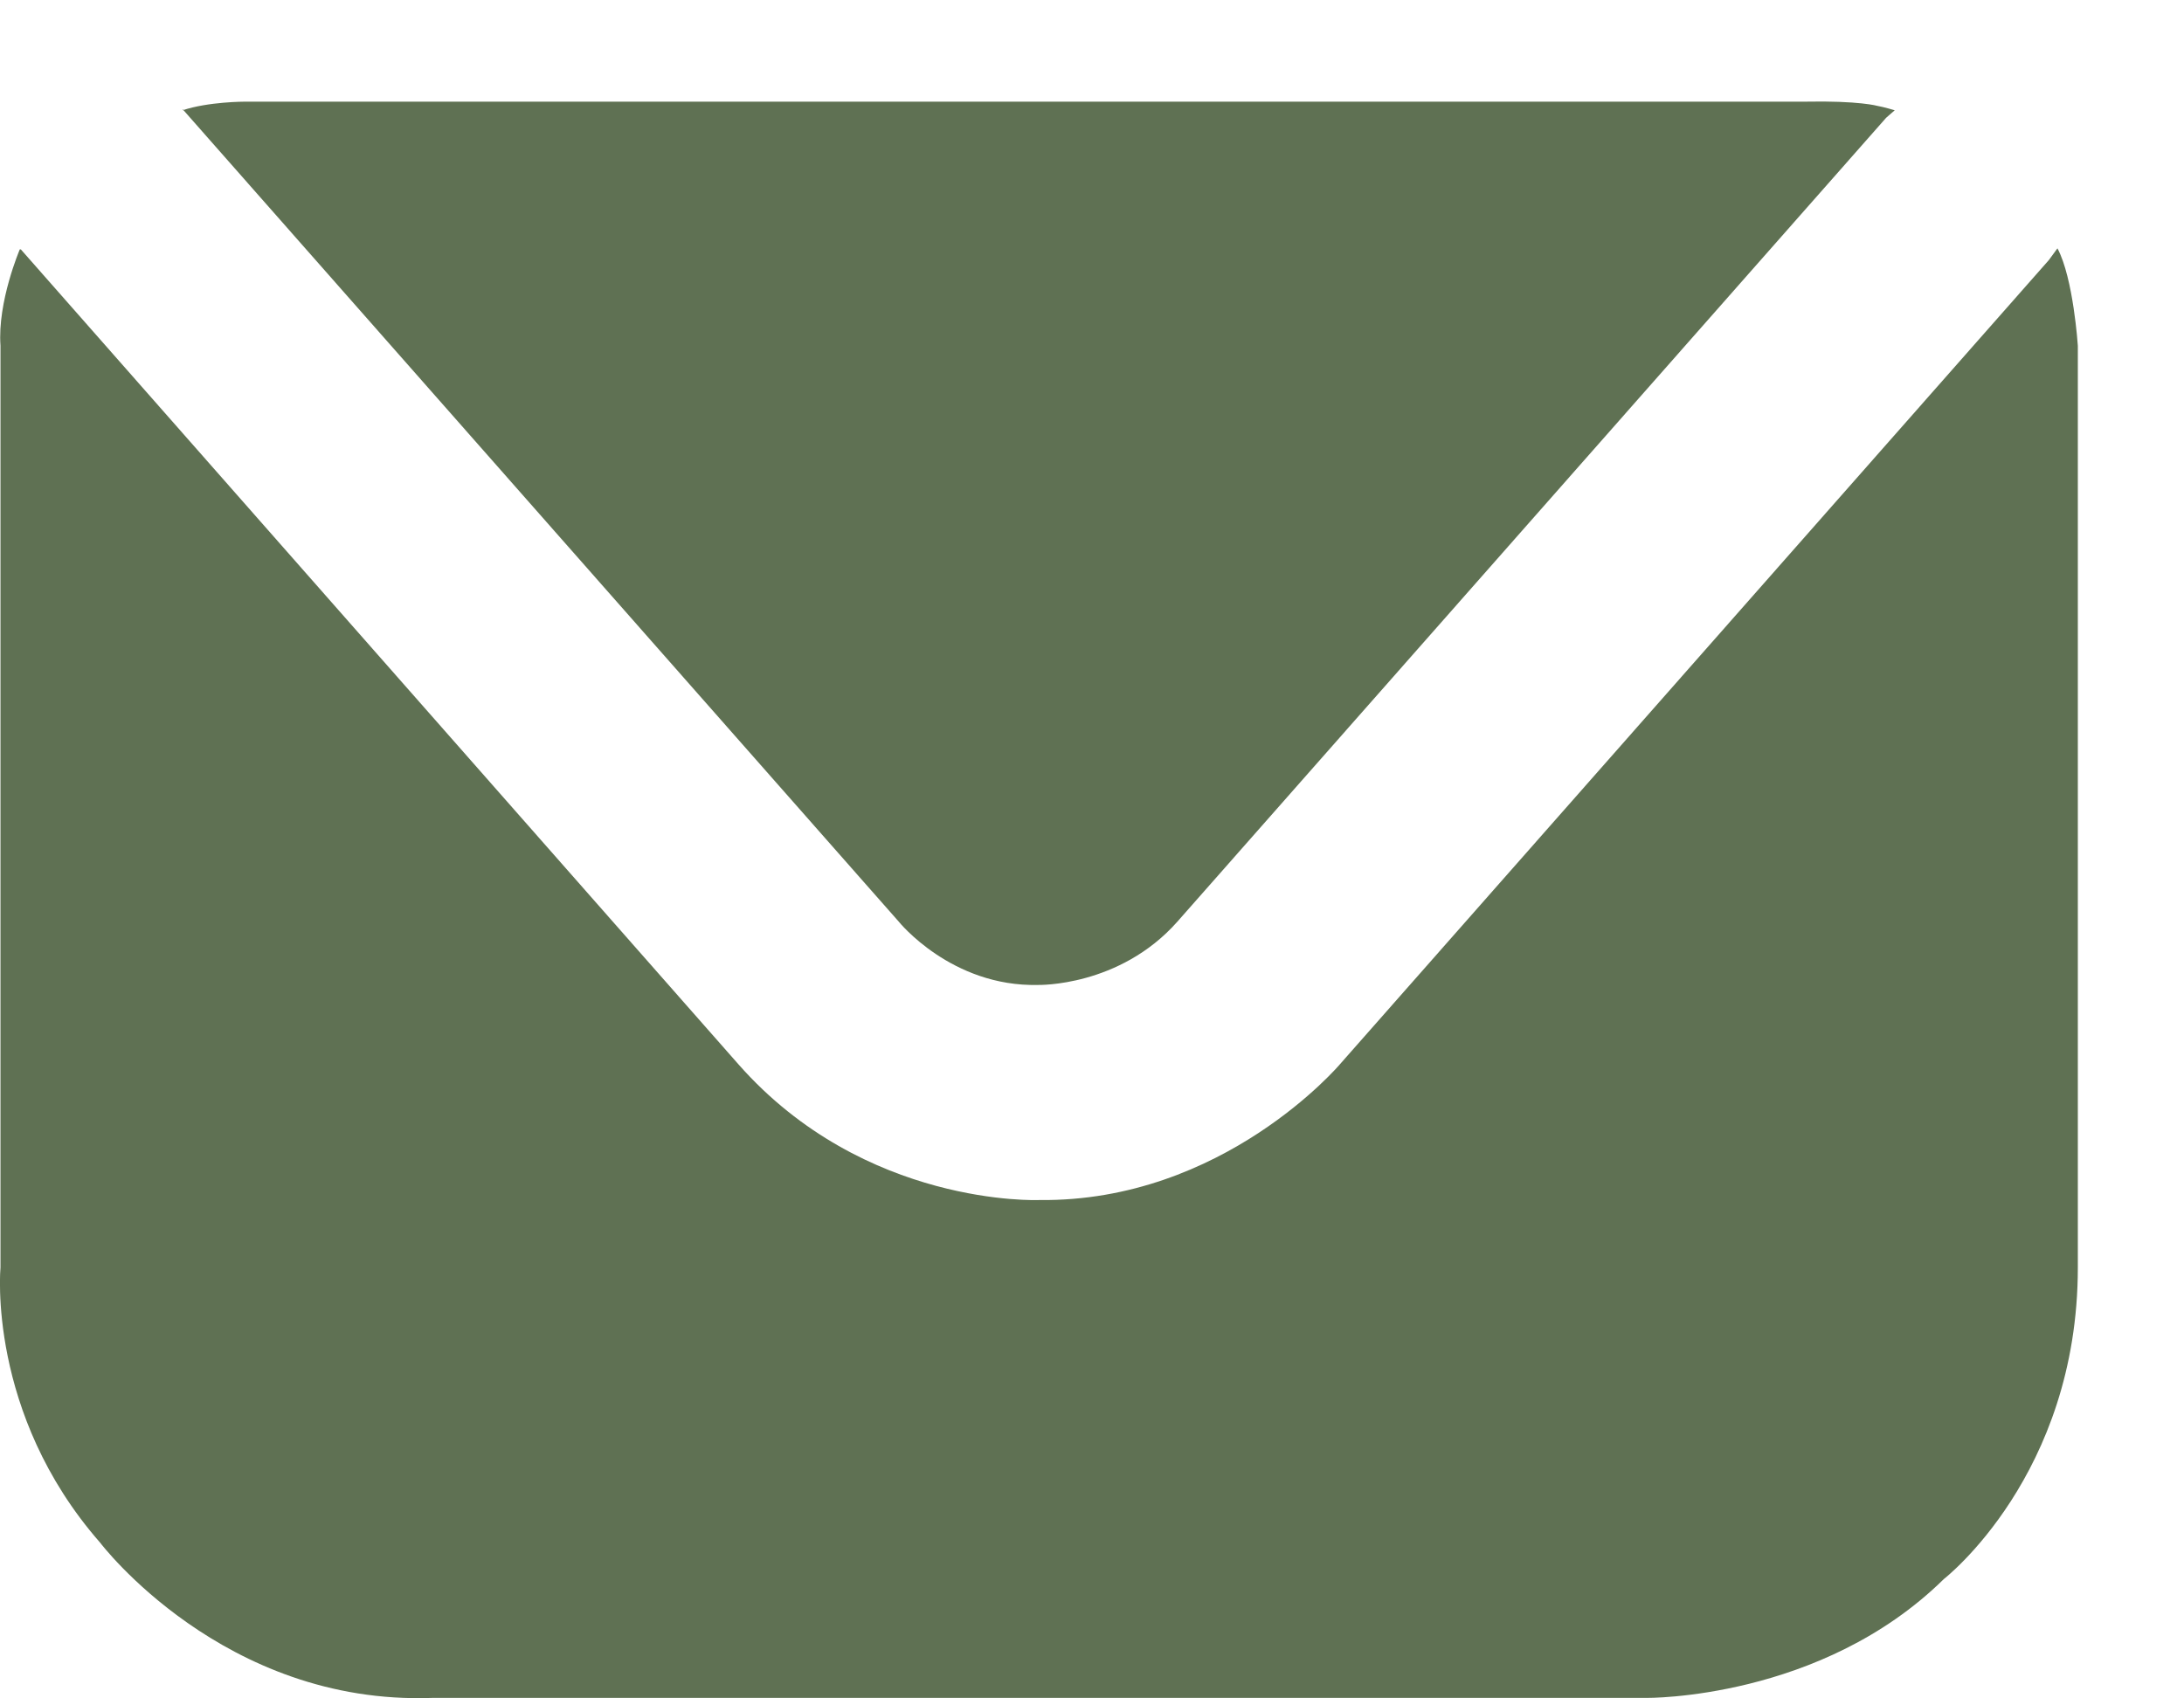 <?xml version="1.0" encoding="UTF-8"?> <svg xmlns="http://www.w3.org/2000/svg" width="18" height="14" viewBox="0 0 18 14" fill="none"><path d="M0.163 2.056C0.163 2.056 -0.022 2.488 0.004 2.85V10.448C0.004 10.448 -0.11 11.649 0.825 12.716C0.825 12.716 1.84 14.058 3.561 13.996H13.568C13.568 13.996 15.007 14.014 16.021 13.016C16.021 13.016 17.125 12.16 17.125 10.448V2.85C17.125 2.85 17.089 2.294 16.957 2.047L16.886 2.144L11.044 8.772C11.044 8.772 10.082 9.91 8.564 9.892C8.564 9.892 7.126 9.954 6.085 8.772L0.172 2.056H0.163Z" fill="#5F7153"></path><path d="M1.505 0.9L7.408 7.598C7.408 7.598 7.841 8.136 8.556 8.119C8.556 8.119 9.226 8.136 9.703 7.598L15.545 0.971L15.616 0.909C15.616 0.909 15.527 0.882 15.474 0.873C15.474 0.873 15.324 0.829 14.874 0.838H2.017C2.017 0.838 1.716 0.838 1.505 0.909V0.9Z" fill="#5F7153"></path></svg> 